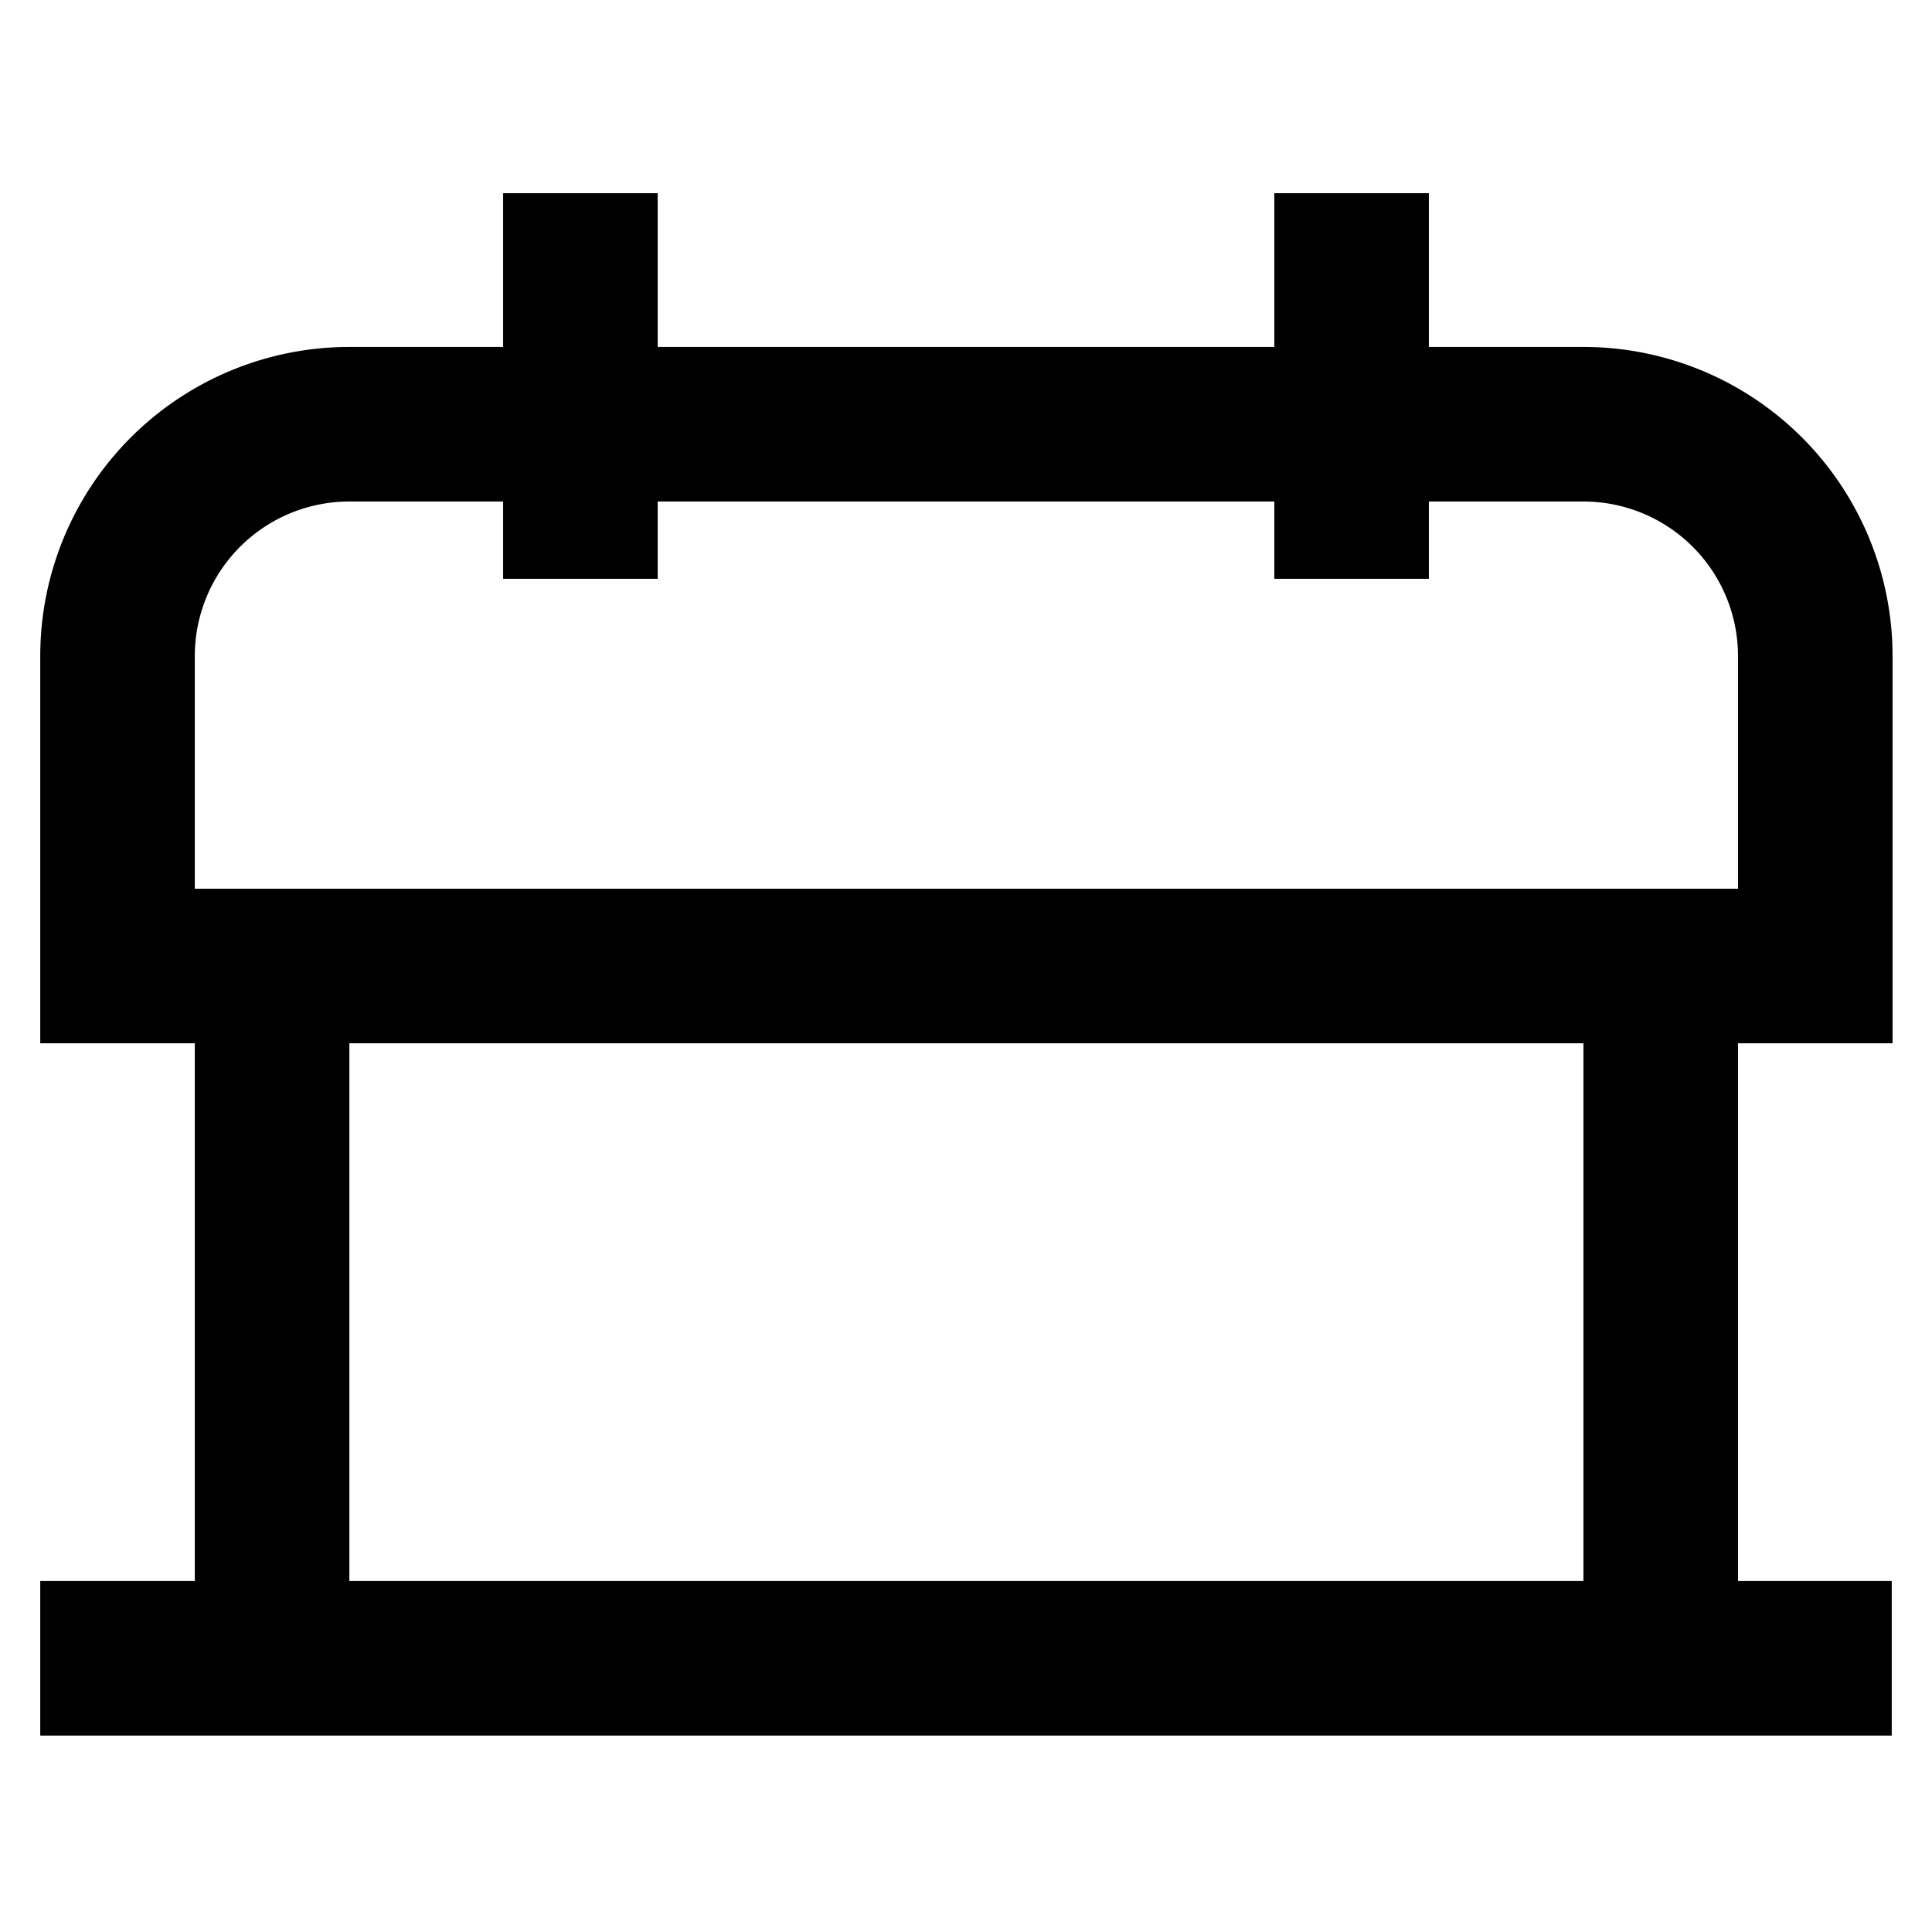 <svg id="Layer_1" data-name="Layer 1" xmlns="http://www.w3.org/2000/svg" viewBox="0 0 24 24"><defs><style>.cls-1{fill:none;stroke:#000;stroke-miterlimit:10;stroke-width:1.92px;}</style></defs><line class="cls-1" x1="0.5" y1="20.6" x2="23.5" y2="20.6"/><line class="cls-1" x1="3.38" y1="11.98" x2="3.38" y2="20.6"/><line class="cls-1" x1="20.63" y1="11.98" x2="20.63" y2="20.6"/><path class="cls-1" d="M4.33,5.27H19.67a2.88,2.88,0,0,1,2.88,2.88V12a0,0,0,0,1,0,0H1.46a0,0,0,0,1,0,0V8.15A2.88,2.88,0,0,1,4.33,5.27Z"/><line class="cls-1" x1="7.21" y1="2.4" x2="7.21" y2="7.19"/><line class="cls-1" x1="16.79" y1="2.4" x2="16.79" y2="7.19"/></svg>